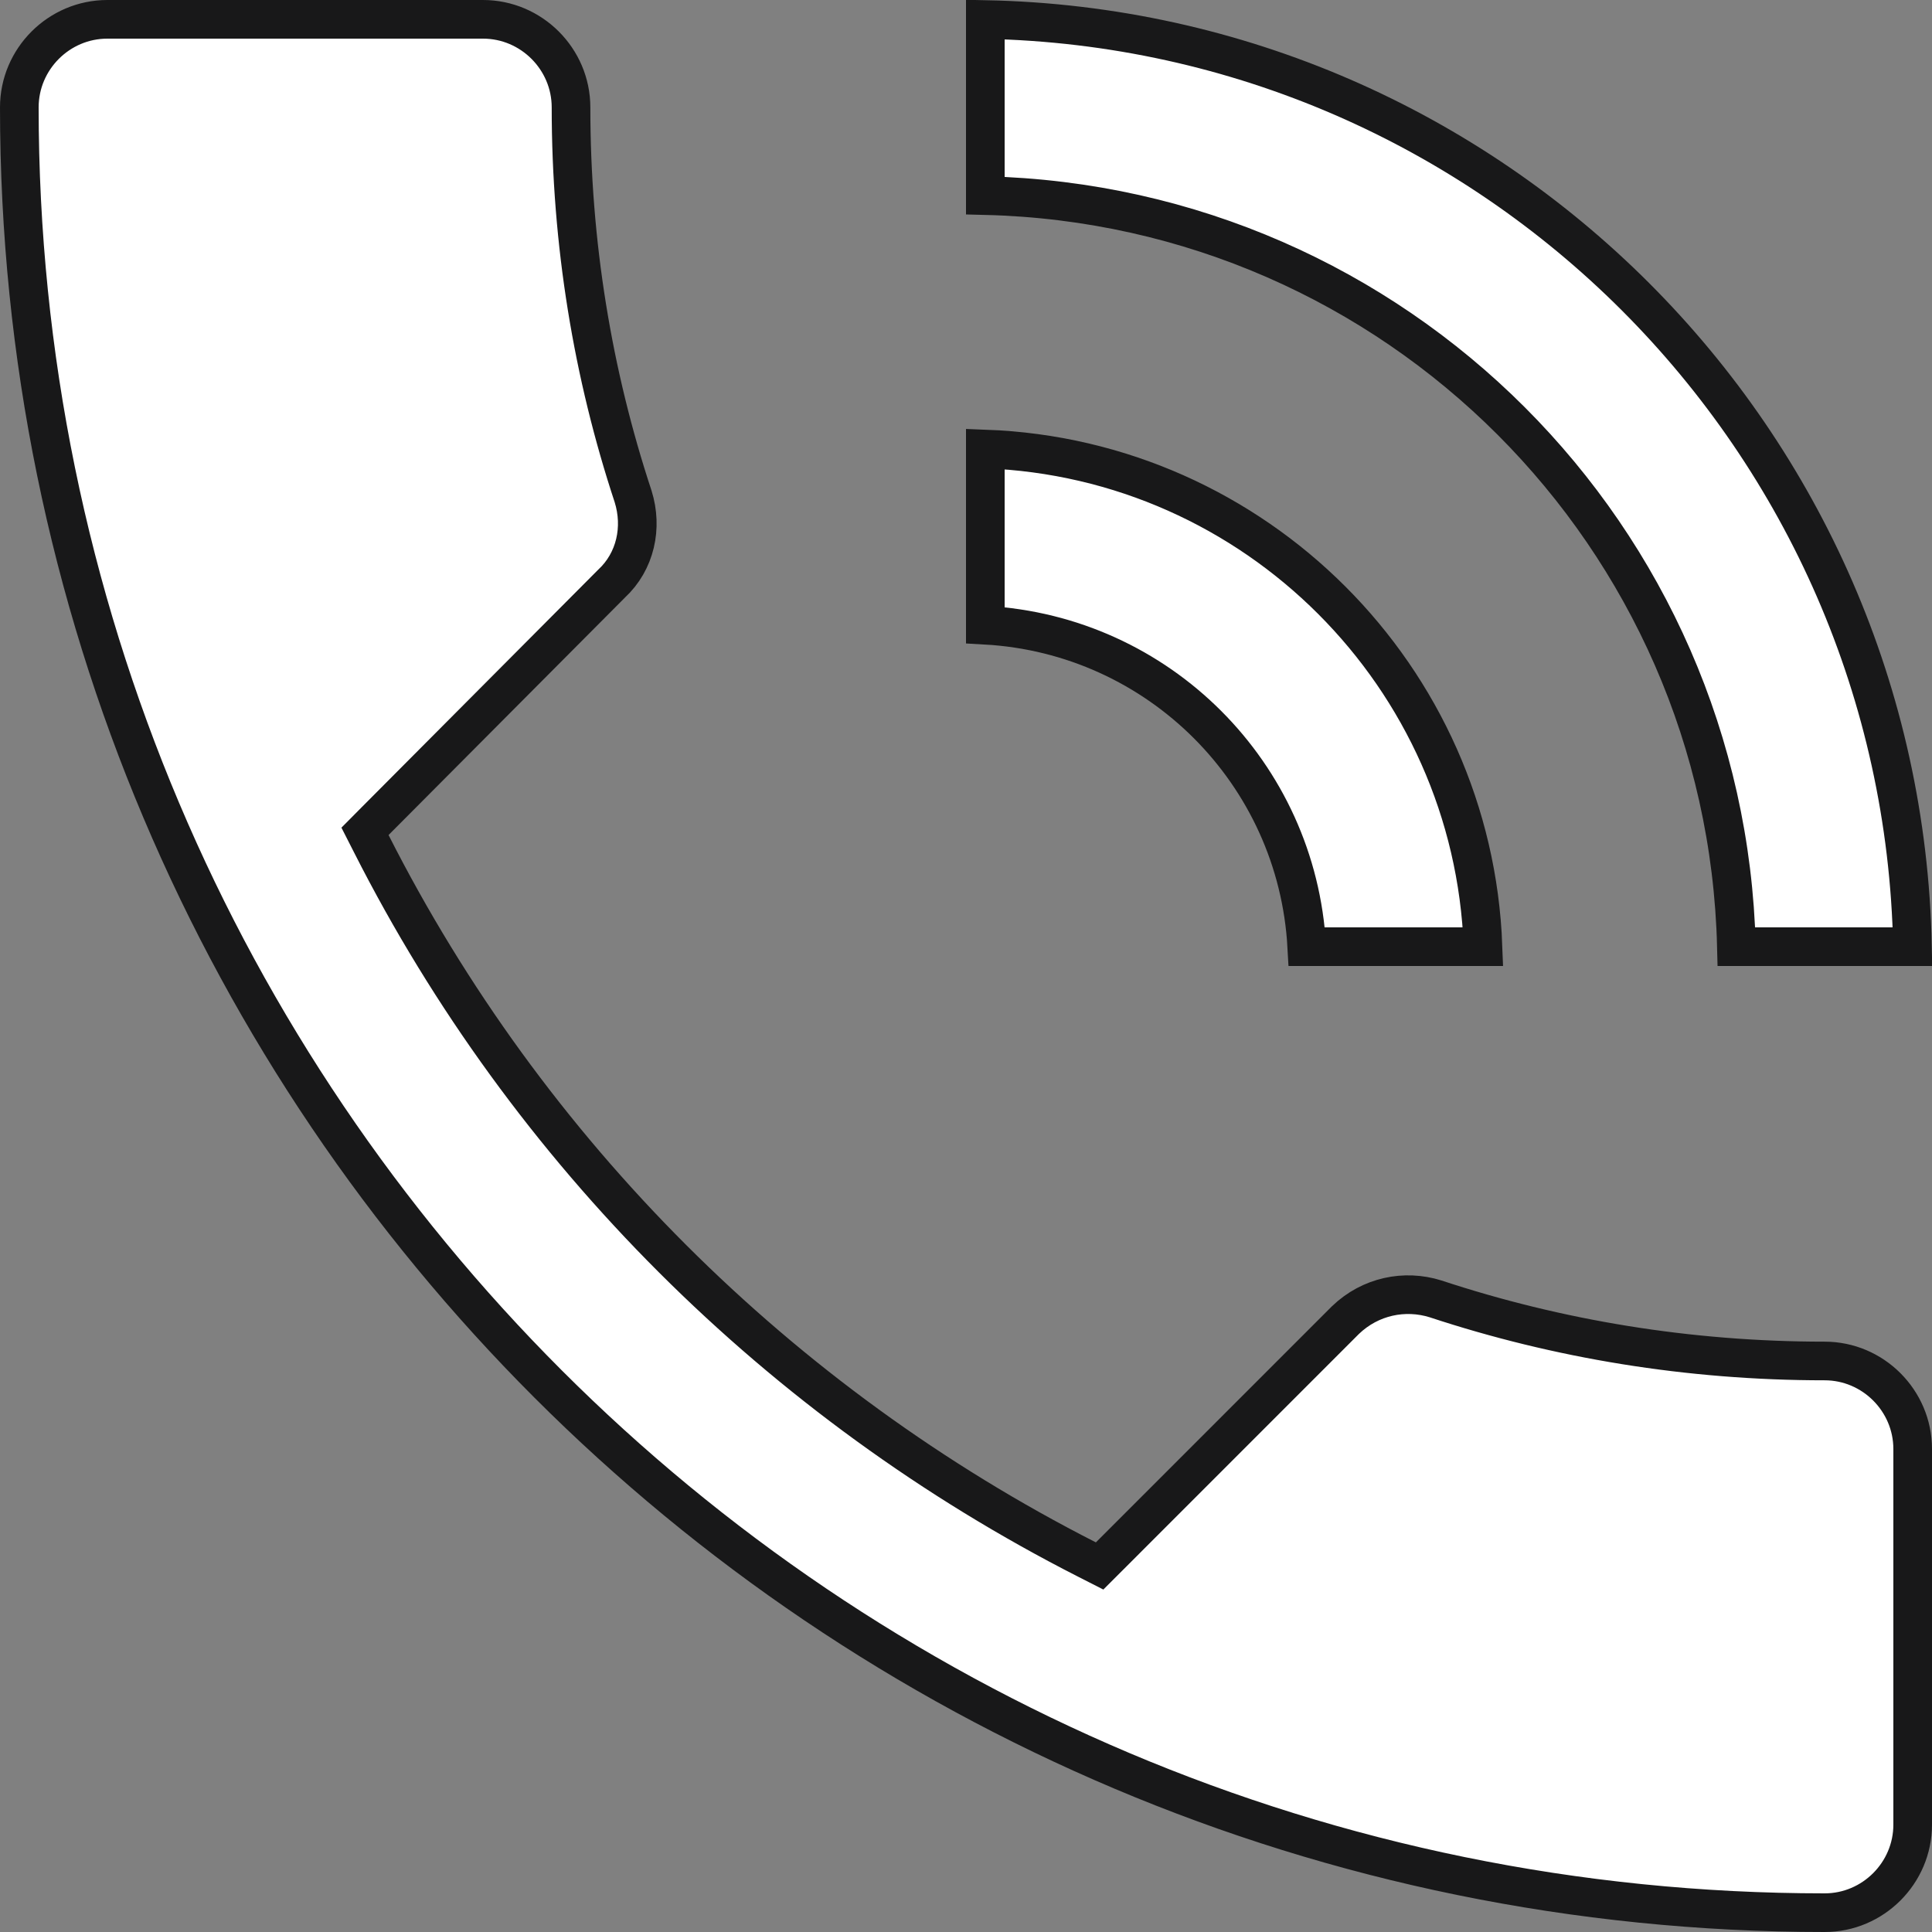 <svg width="50" height="50" viewBox="0 0 50 50" fill="none" xmlns="http://www.w3.org/2000/svg">
<rect x="0" y="0" width="50" height="50" fill="#808080" stroke="none"/>
<path d="M28.134 40.362L28.458 40.527L28.715 40.27L34.822 34.162C35.463 33.547 36.351 33.364 37.153 33.615C40.313 34.658 43.698 35.222 47.222 35.222C48.474 35.222 49.5 36.248 49.5 37.5V47.222C49.5 48.474 48.474 49.5 47.222 49.5C21.415 49.5 0.5 28.585 0.5 2.778C0.5 1.526 1.526 0.5 2.778 0.5H12.5C13.752 0.5 14.778 1.526 14.778 2.778C14.778 6.302 15.341 9.687 16.385 12.848C16.637 13.655 16.447 14.529 15.826 15.106L15.819 15.113L15.812 15.12L9.701 21.258L9.446 21.515L9.61 21.837C13.658 29.822 20.18 36.315 28.134 40.362ZM25.5 5.062V0.505C38.632 0.768 49.232 11.368 49.495 24.5H44.938C44.678 13.872 36.128 5.322 25.5 5.062ZM25.5 16.18V11.62C32.493 11.877 38.123 17.507 38.38 24.5H33.819C33.57 20.012 29.988 16.43 25.5 16.18Z" fill="white" stroke="#181819"/>
</svg>
